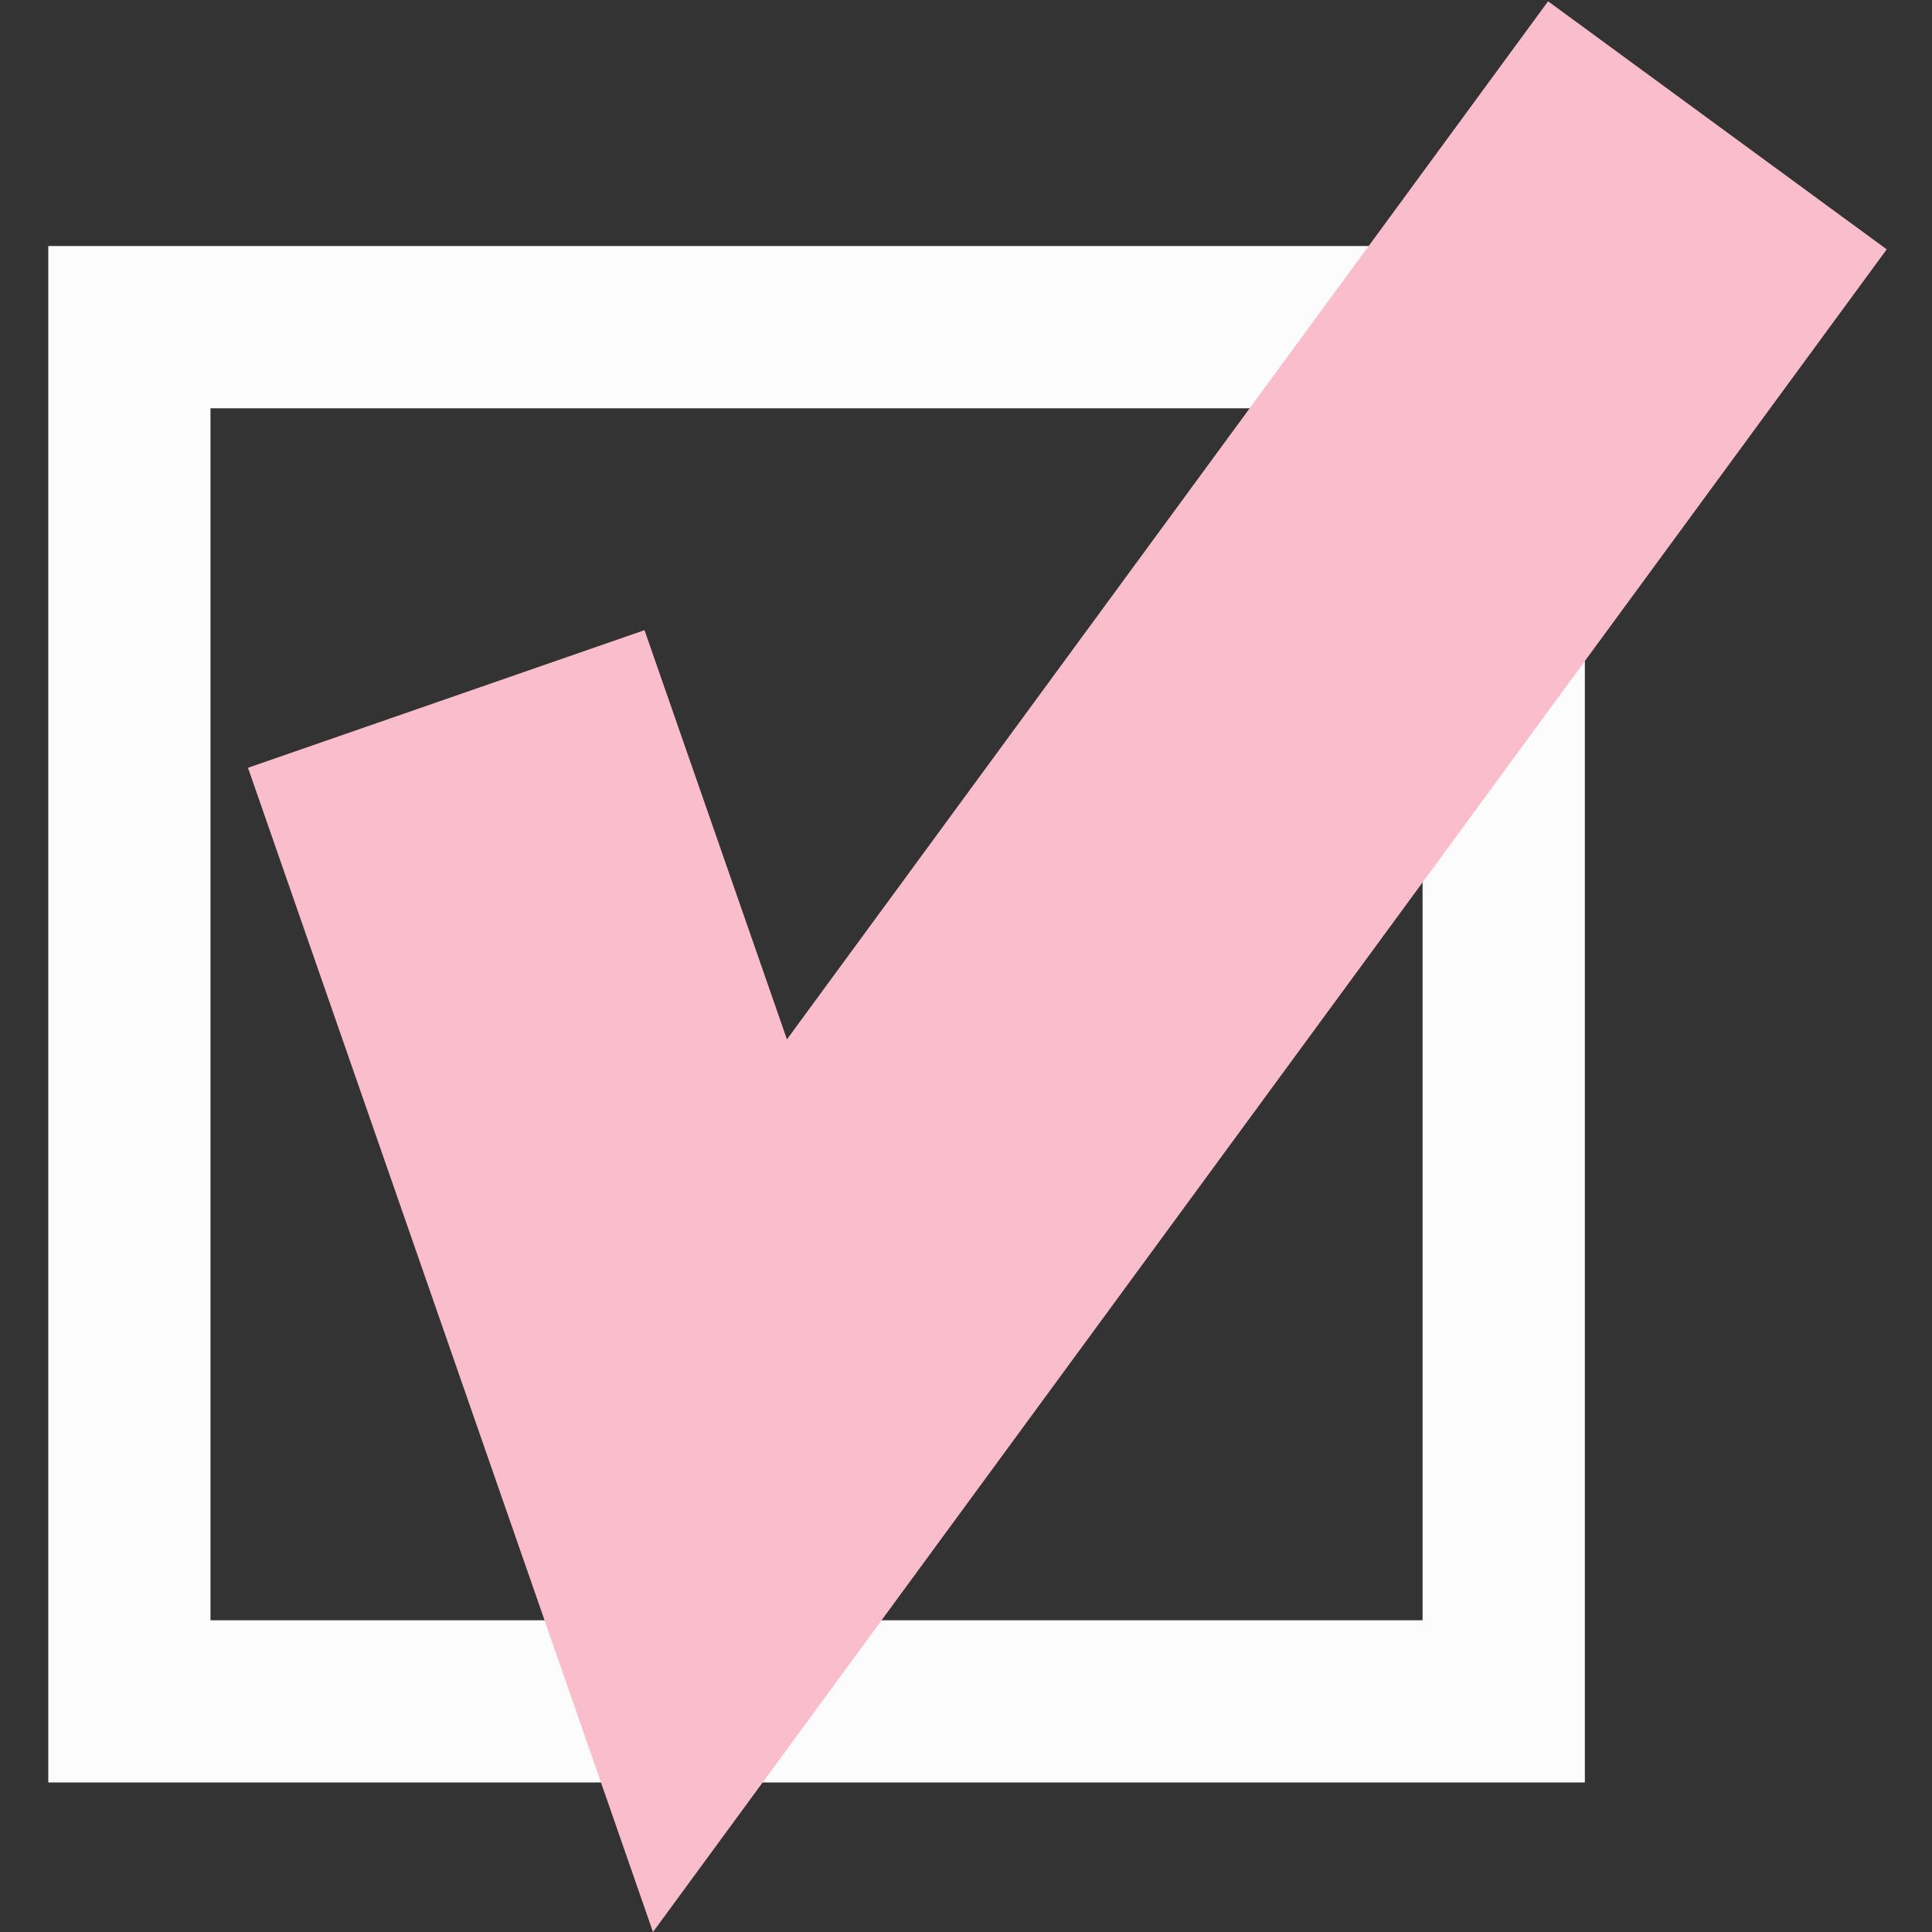 <svg id="Layer_1" data-name="Layer 1" xmlns="http://www.w3.org/2000/svg" viewBox="0 0 512 512"><rect x="0" y="0" width="512" height="512" fill="#333333" stroke="none"/><defs><style>.cls-1{fill:#fcfcfc;}.cls-2{fill:#f9bdcc;}</style></defs><path class="cls-1" d="M377,108.2V429.39H55.78V108.2H377m43-43H12.8V472.37H420V65.21Z"/><path class="cls-2" d="M173.05,512C137.14,408.8,101.53,306.43,65.72,203.47L170.8,167c12.48,35.84,24.91,71.57,37.75,108.44L410.26.34,500,66.08Z"/></svg>